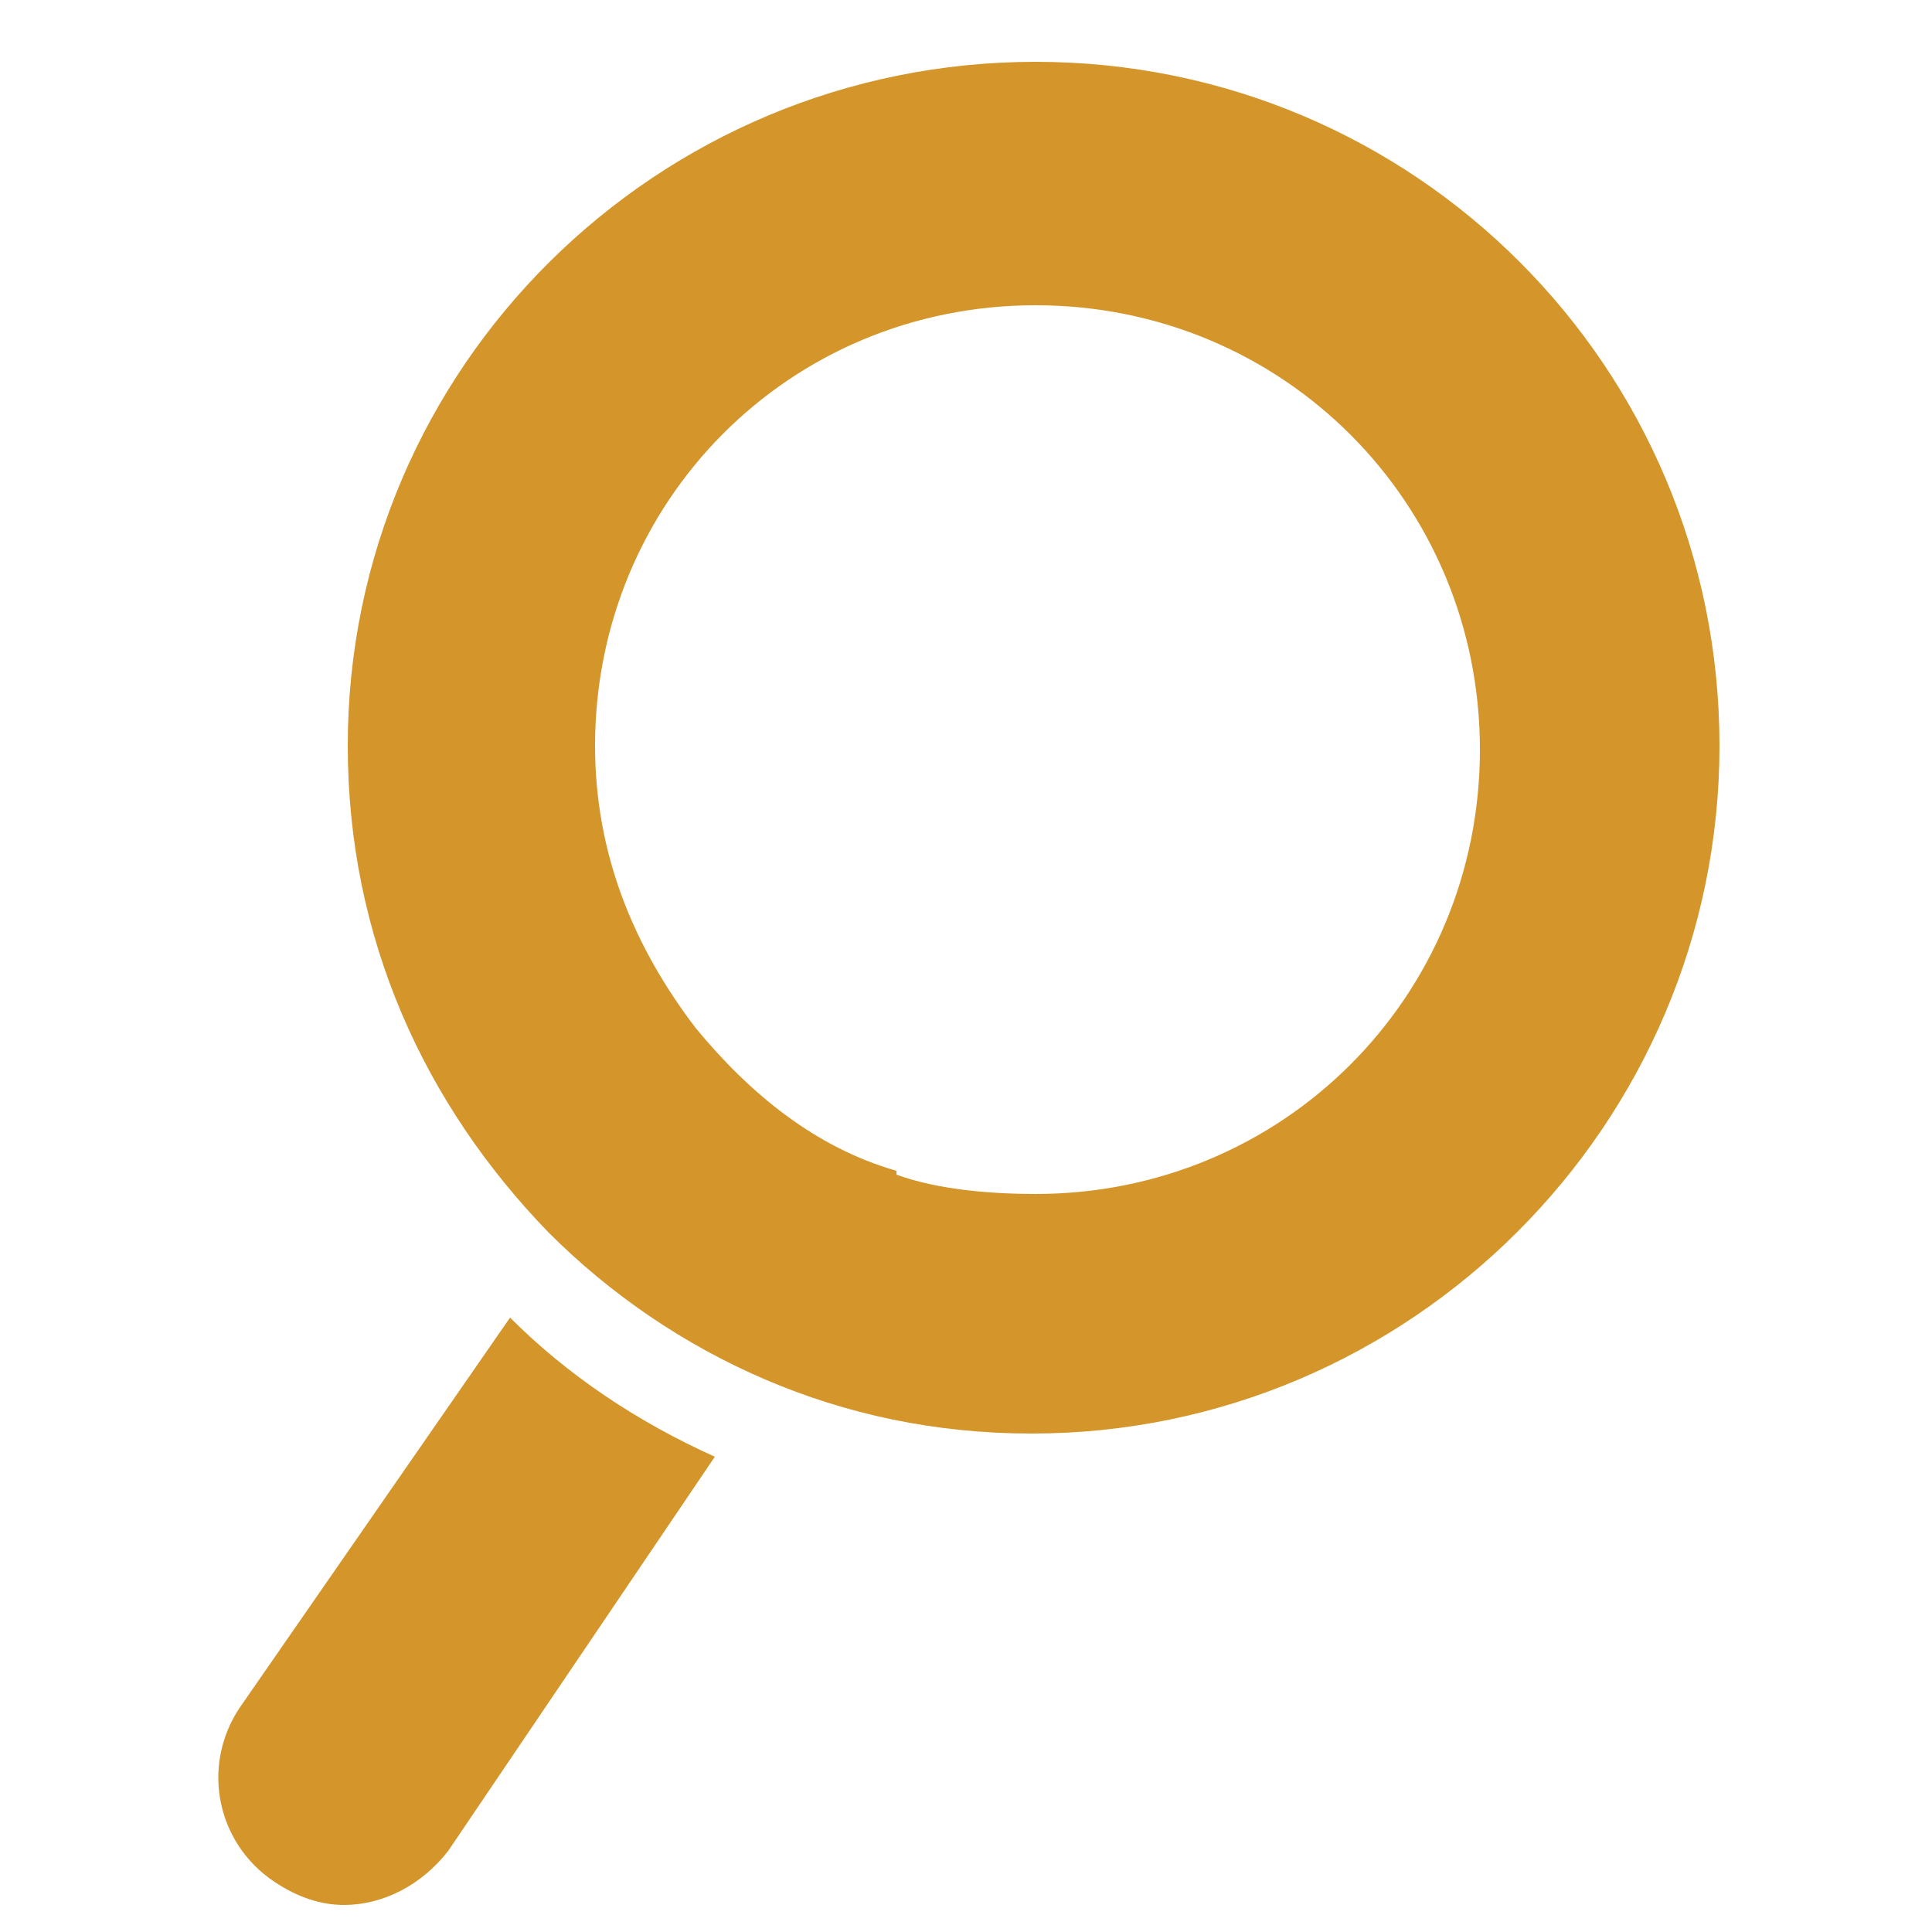 <?xml version="1.0" encoding="utf-8"?>
<!-- Generator: Adobe Illustrator 22.0.1, SVG Export Plug-In . SVG Version: 6.00 Build 0)  -->
<svg version="1.1" id="Layer_1" xmlns="http://www.w3.org/2000/svg" xmlns:xlink="http://www.w3.org/1999/xlink" x="0px" y="0px"
	 width="50px" height="50px" viewBox="0 0 50 50" style="enable-background:new 0 0 50 50;" xml:space="preserve">
<style type="text/css">
	.st0{fill:#D4952A;}
</style>
<g>
	<path class="st0" d="M6.2,44.2c-1,1.5-0.6,3.5,0.9,4.5c0.6,0.4,1.2,0.6,1.8,0.6c1,0,2-0.5,2.7-1.4l6.9-10.2c-2-0.9-3.8-2.1-5.3-3.6
		L6.2,44.2z"/>
	<path class="st0" d="M26.8,1.6C17,1.6,9,9.5,9,19.3c0,5,2,9.3,5.2,12.6l0,0c1.6,1.6,3.5,2.9,5.6,3.8l0,0c2.1,0.9,4.4,1.4,6.9,1.4
		c9.8,0,17.8-8,17.8-17.8S36.6,1.6,26.8,1.6z M18,26.6L18,26.6c-1.6-2.1-2.6-4.5-2.6-7.3c0-6.3,5-11.4,11.4-11.4S38.3,13,38.3,19.4
		s-5.1,11.5-11.5,11.5c-1.1,0-2.5-0.1-3.6-0.5v-0.1C21.1,29.7,19.4,28.3,18,26.6z"/>
</g>
</svg>
